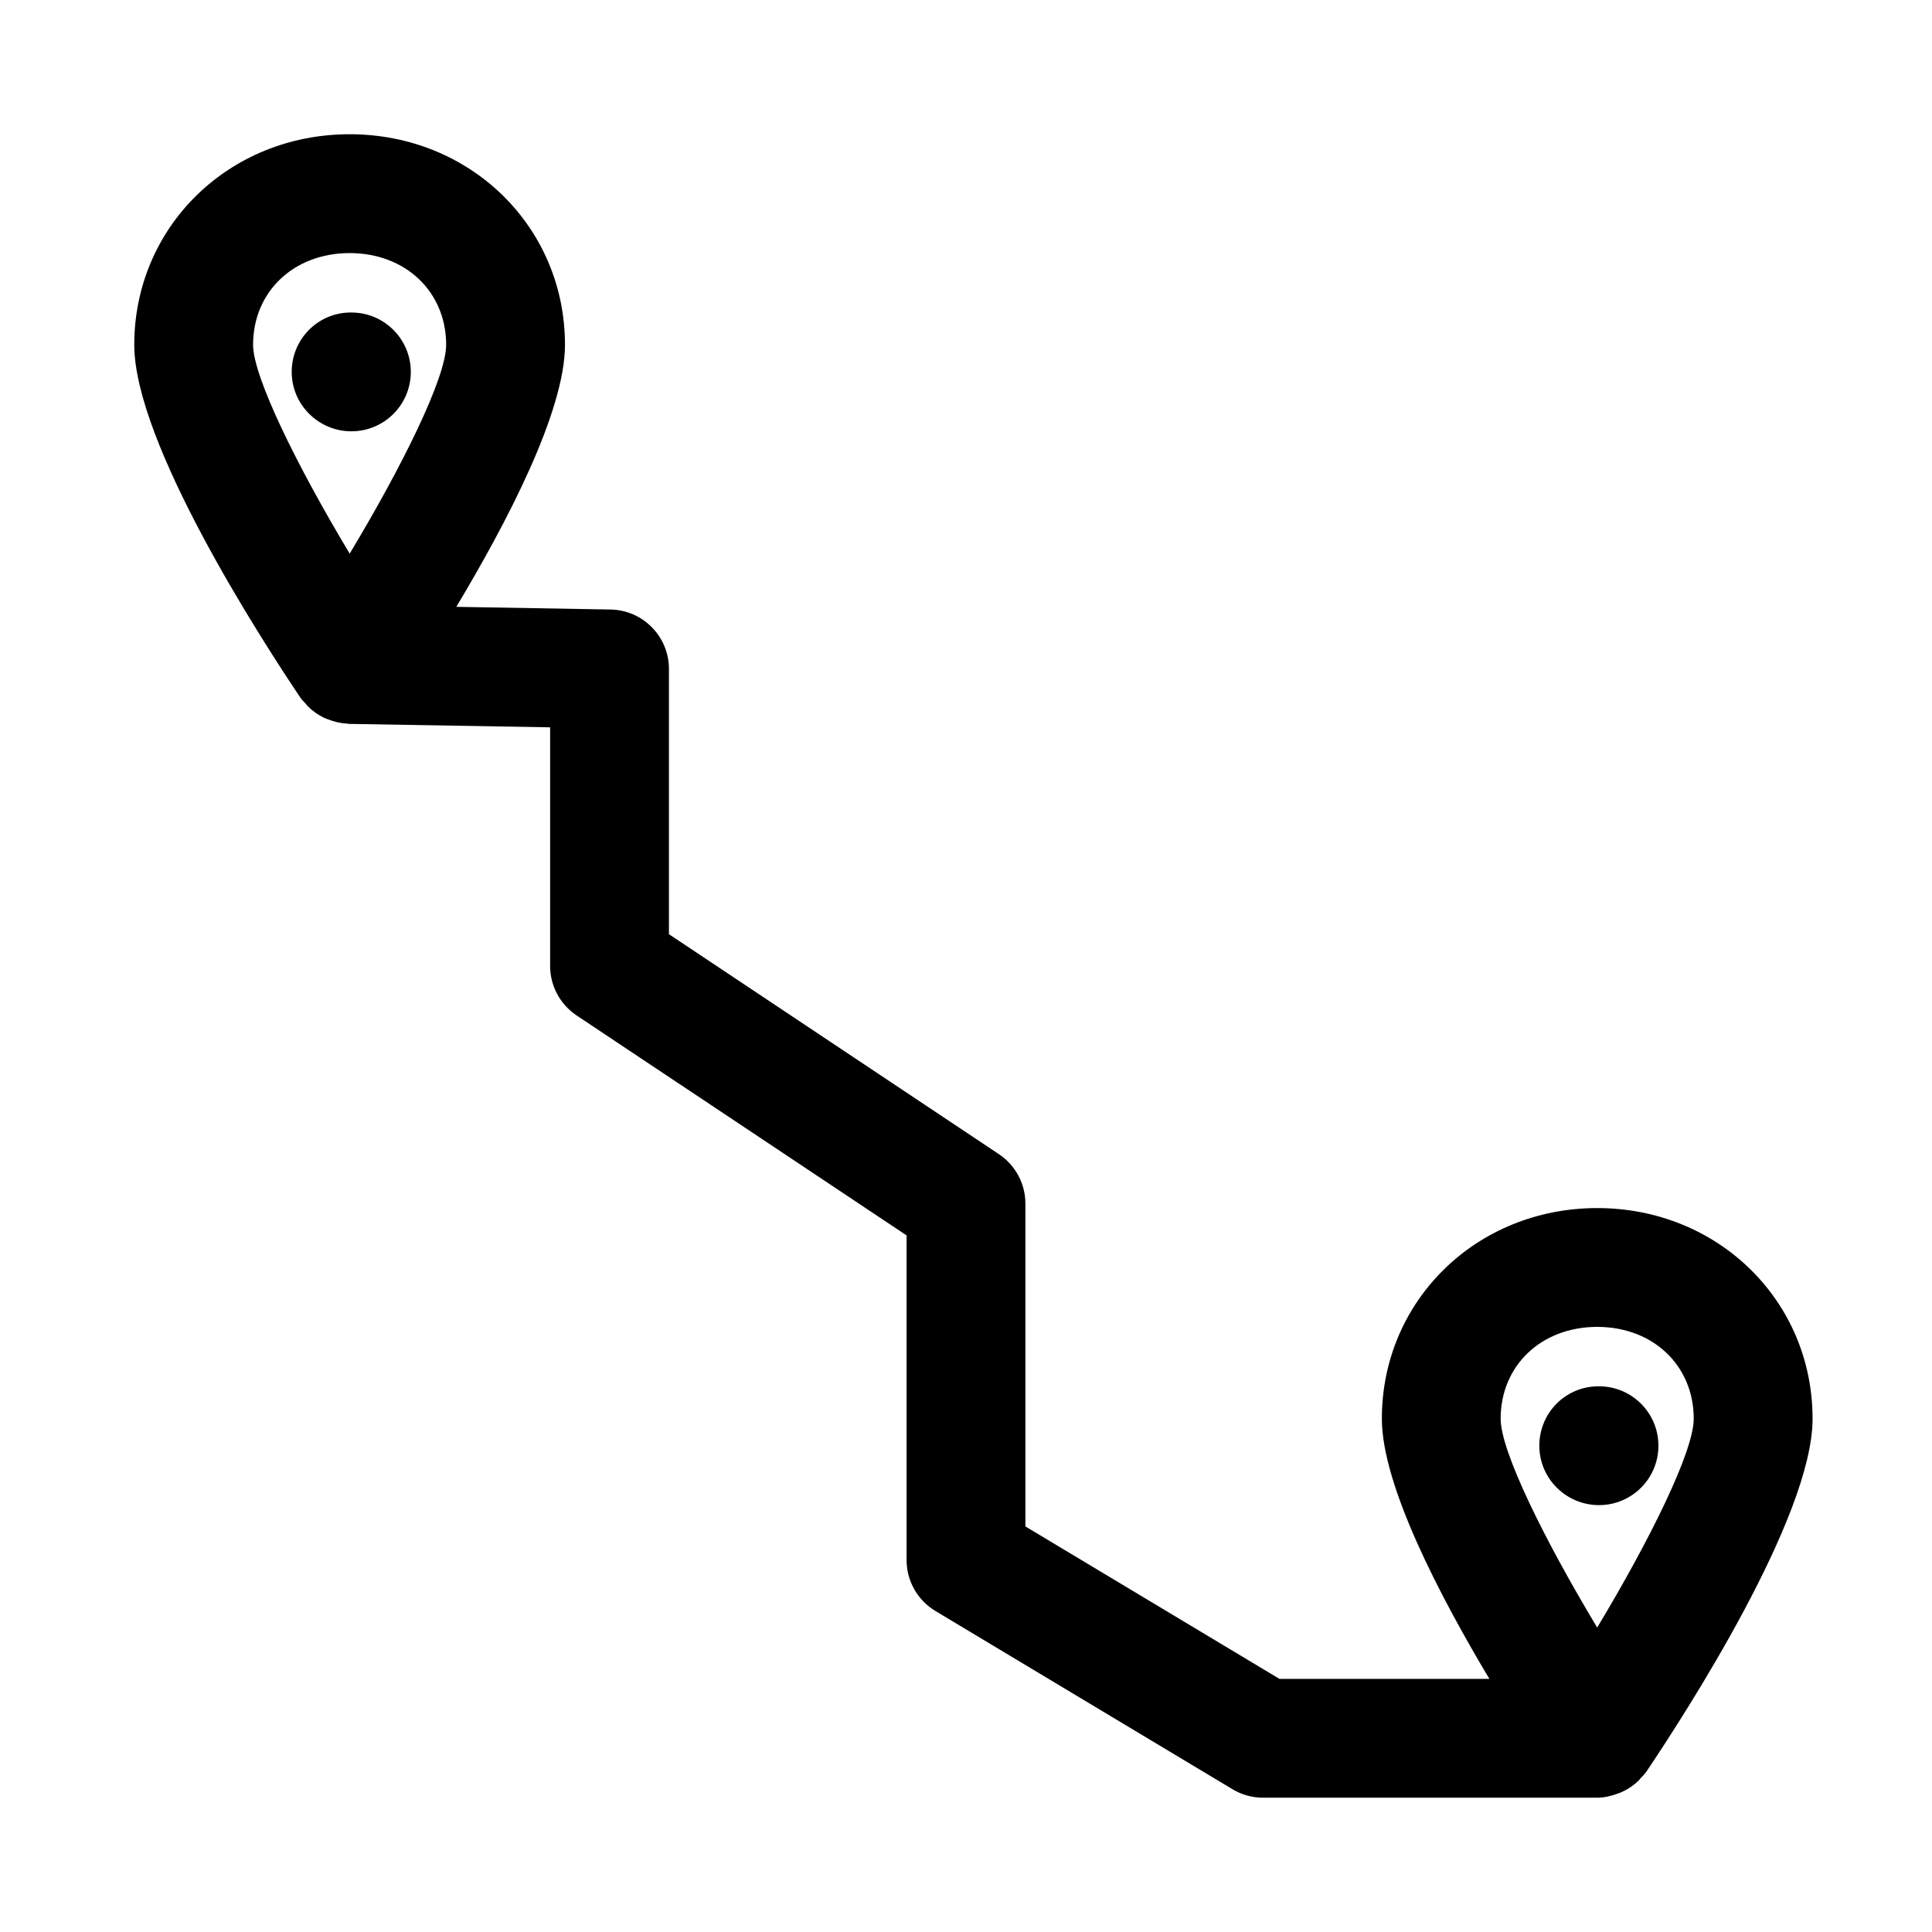 <?xml version="1.0" encoding="UTF-8"?>
<!-- The Best Svg Icon site in the world: iconSvg.co, Visit us! https://iconsvg.co -->
<svg fill="#000000" width="800px" height="800px" version="1.1" viewBox="144 144 512 512" xmlns="http://www.w3.org/2000/svg">
 <g>
  <path d="m252.87 242.56c0-8.691-7.055-15.742-15.742-15.742l-0.16-0.004c-8.691 0-15.664 7.055-15.664 15.746s7.117 15.742 15.824 15.742c8.688 0 15.742-7.051 15.742-15.742z"/>
  <path d="m624.35 519.98c0-31.301-25.082-55.828-57.07-55.828-31.992 0-57.074 24.527-57.074 55.828 0 17.602 15.336 46.934 28.496 68.941h-55.625l-67.336-40.398v-85.551c0-5.258-2.629-10.172-7.008-13.098l-87.457-58.305v-70.297c0-8.582-6.894-15.586-15.461-15.742l-40.887-0.711c13.227-22.059 28.797-51.688 28.797-69.43 0-31.301-25.082-55.812-57.074-55.812-31.988 0-57.07 24.512-57.07 55.812 0 26.039 33.691 78.121 44.004 93.473 0.395 0.582 0.898 1.055 1.371 1.574 0.234 0.27 0.441 0.551 0.707 0.82 1.258 1.242 2.691 2.234 4.266 2.992 0.332 0.156 0.66 0.25 1.008 0.395 1.621 0.629 3.305 1.055 5.086 1.117 0.125 0 0.234 0.078 0.363 0.078l53.402 0.91v63.246c0 5.258 2.629 10.172 7.008 13.098l87.457 58.301v86.039c0 5.543 2.914 10.66 7.637 13.492l78.719 47.23c2.457 1.484 5.242 2.254 8.109 2.254h88.559c1.906 0 3.731-0.457 5.465-1.102 0.379-0.141 0.738-0.25 1.102-0.426 1.59-0.723 3.039-1.684 4.312-2.914 0.234-0.219 0.41-0.488 0.629-0.723 0.535-0.582 1.117-1.117 1.559-1.793 10.316-15.336 44.008-67.434 44.008-93.473zm-387.7-308.91c14.816 0 25.586 10.234 25.586 24.324 0 8.707-11.73 32.324-25.566 55.324-13.887-23.113-25.602-46.855-25.602-55.324 0-14.09 10.77-24.324 25.582-24.324zm330.62 284.57c14.816 0 25.586 10.234 25.586 24.34 0 8.707-11.746 32.34-25.586 55.34-13.836-23.004-25.582-46.633-25.582-55.34 0-14.09 10.77-24.34 25.582-24.34z"/>
  <path d="m583.5 527.13c0-8.707-7.055-15.742-15.742-15.742h-0.172c-8.691 0-15.648 7.039-15.648 15.742 0 8.707 7.117 15.742 15.824 15.742 8.684 0 15.738-7.035 15.738-15.742z"/>
 </g>
</svg>